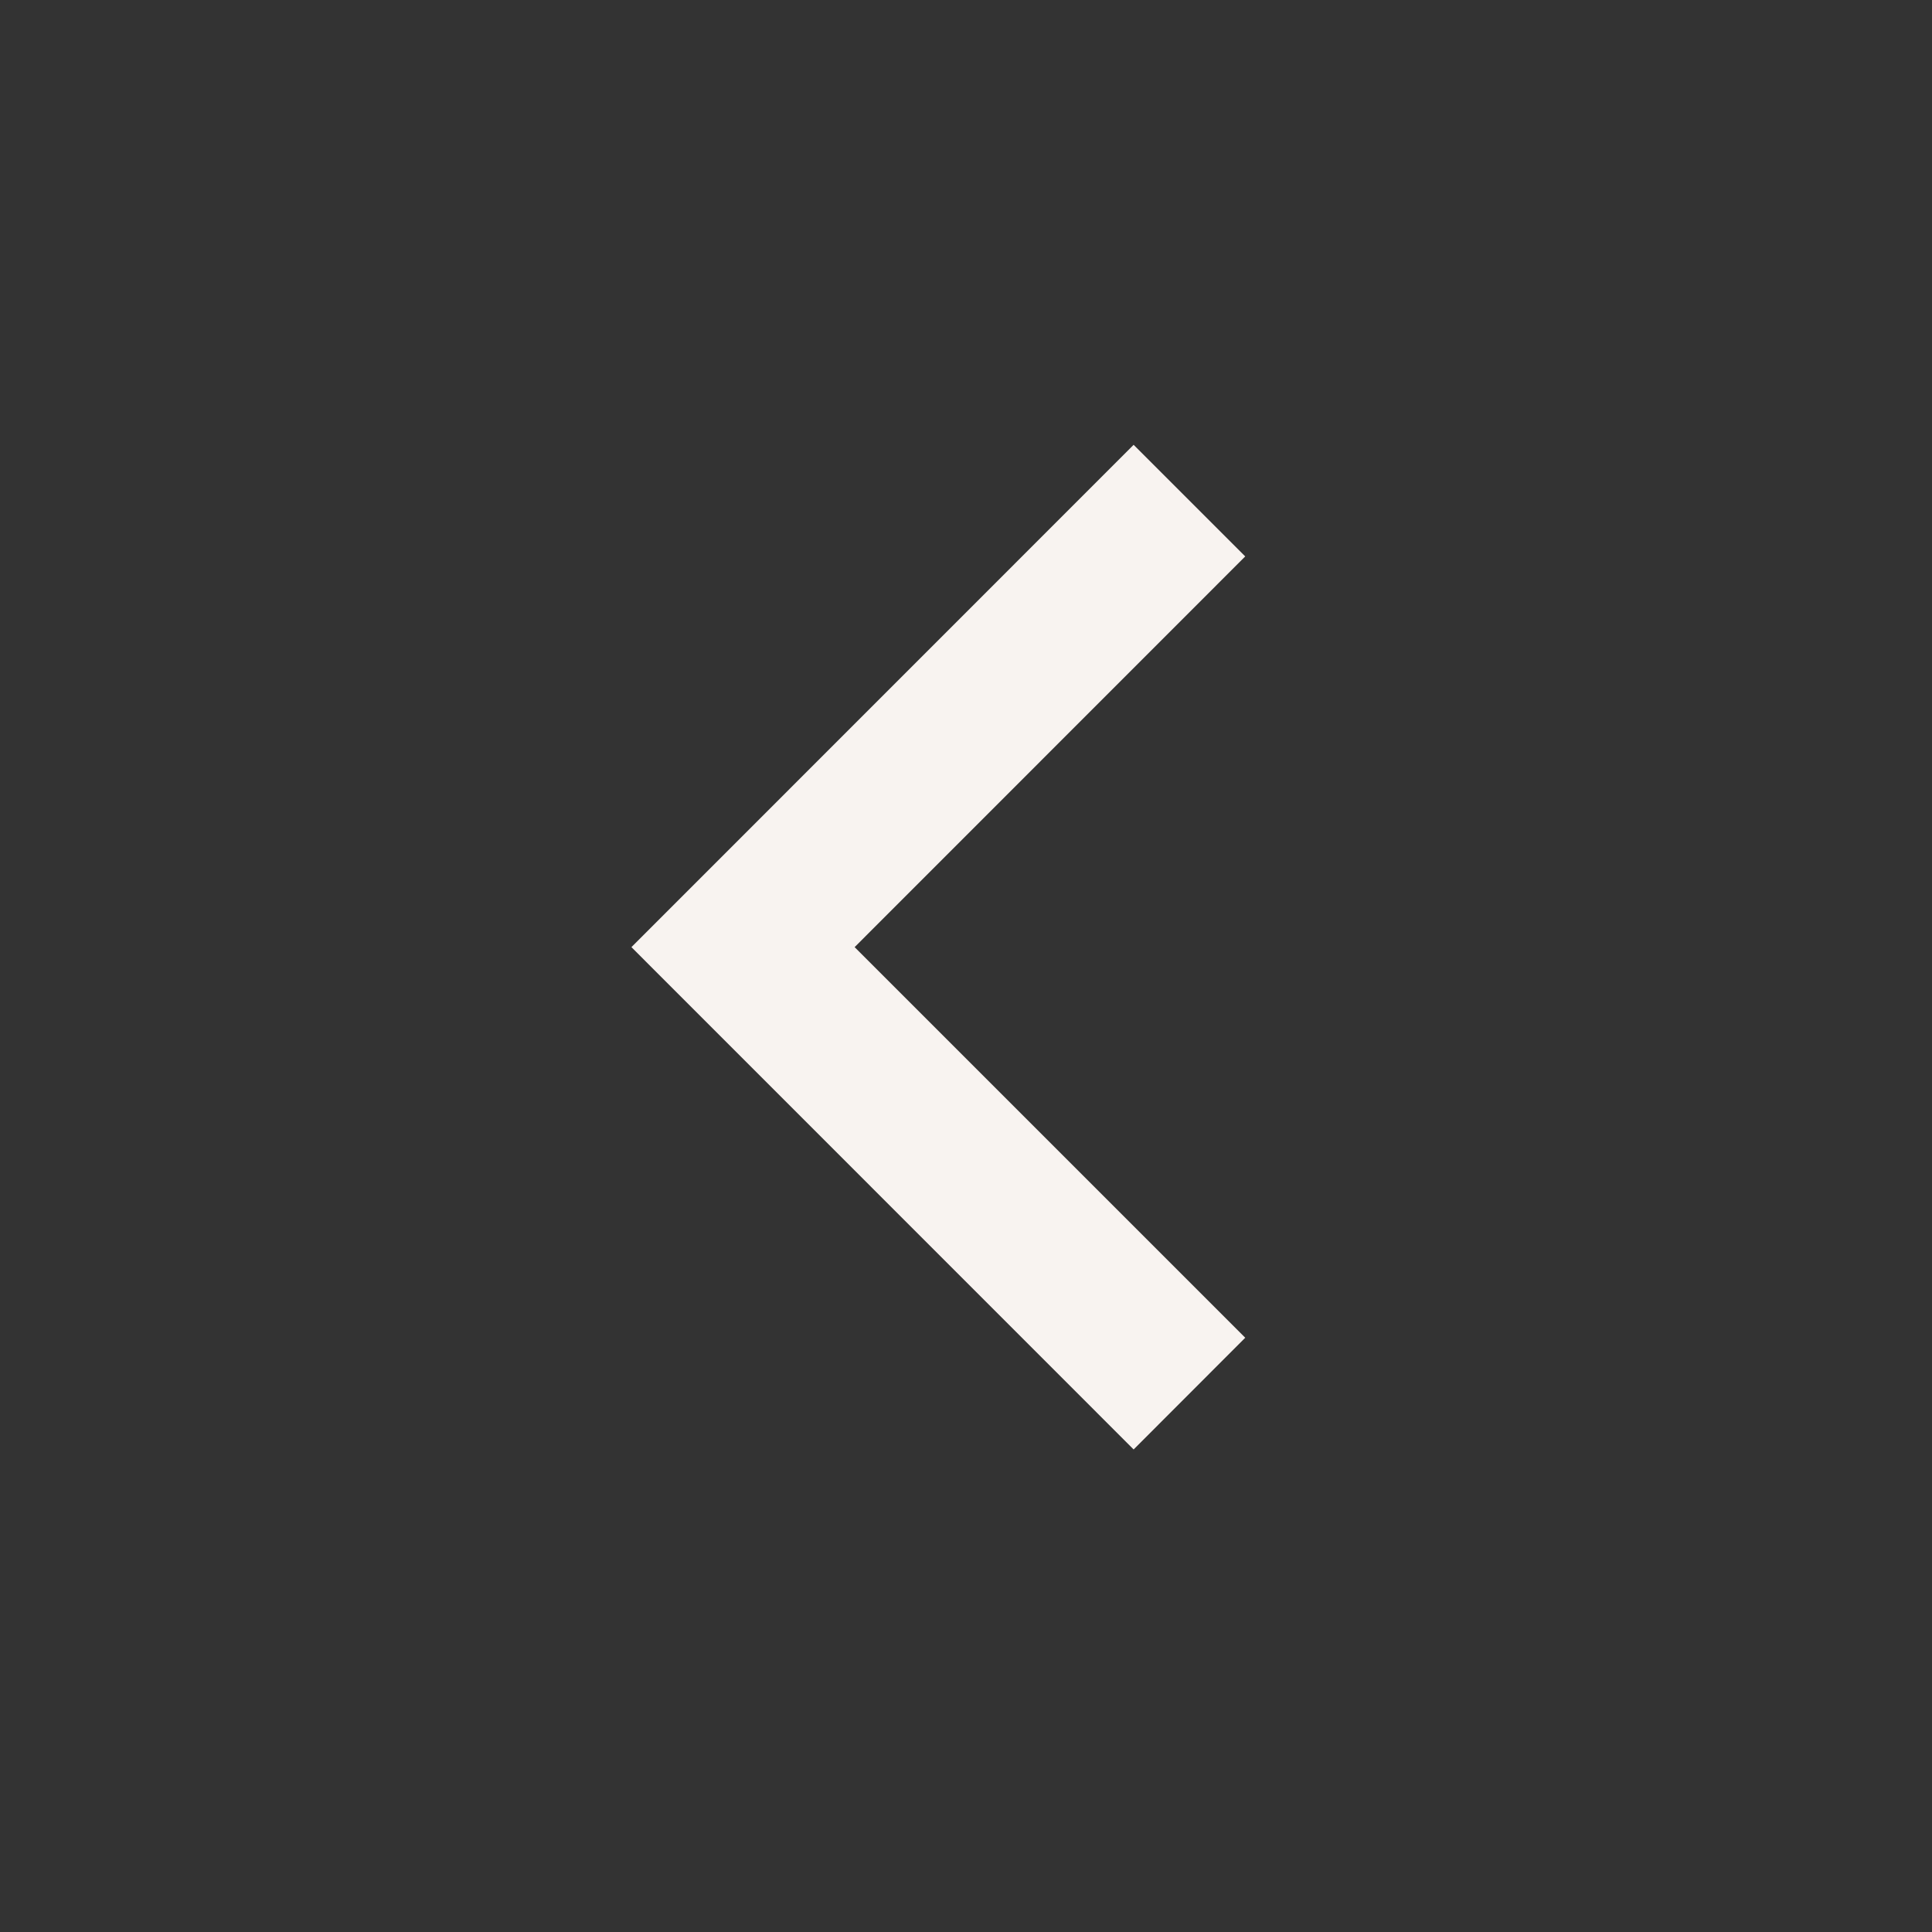 <?xml version="1.0" encoding="UTF-8"?> <svg xmlns="http://www.w3.org/2000/svg" width="17" height="17" viewBox="0 0 17 17" fill="none"><rect x="0" y="0" width="17" height="17" fill="#333333" stroke="none"/><path d="M7.52 8.334L10.957 11.771L9.975 12.754L5.556 8.334L9.975 3.914L10.957 4.896L7.52 8.334Z" fill="#F8F3F0"></path></svg> 
